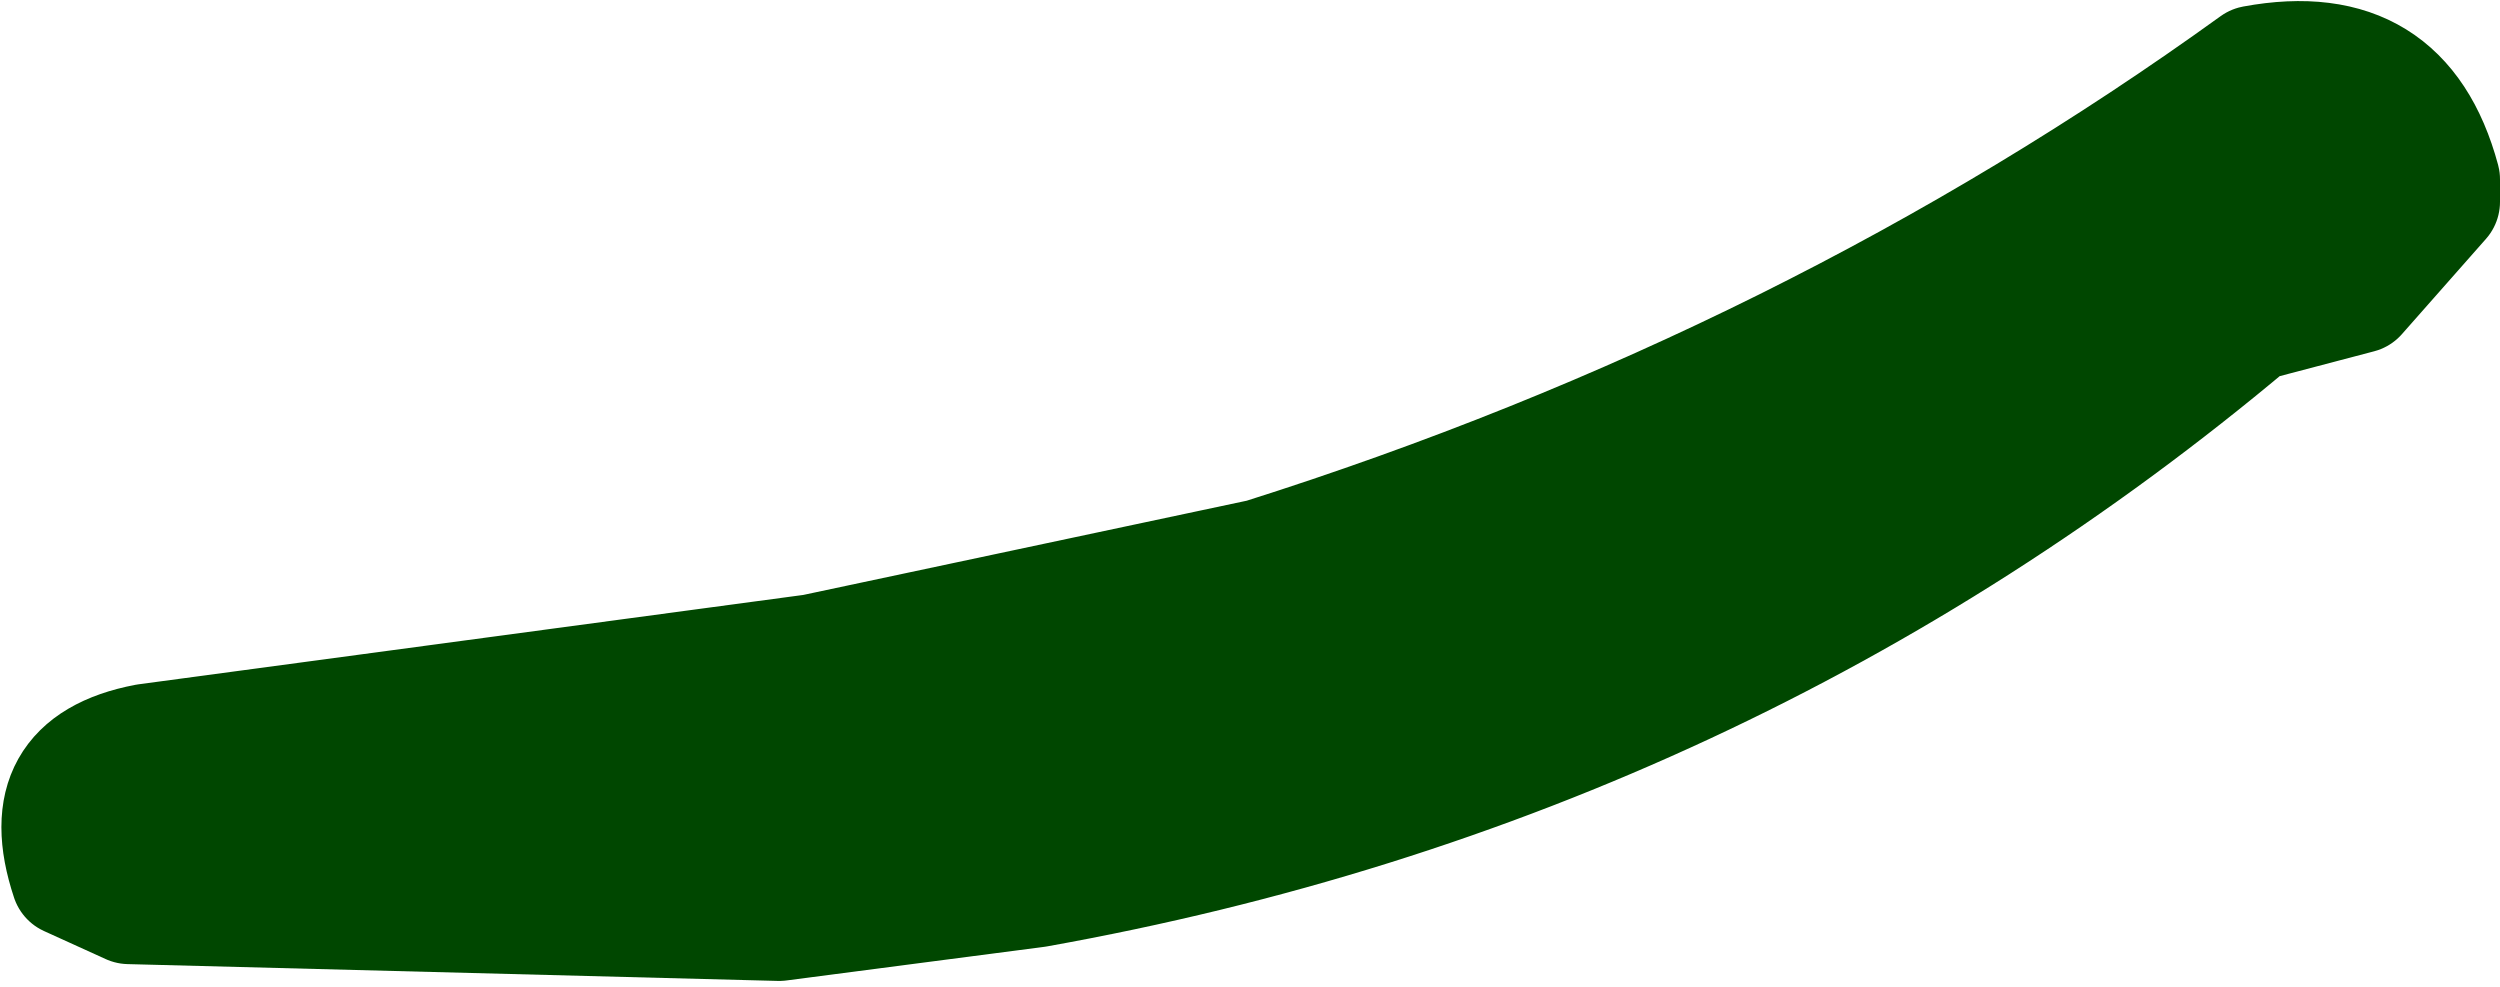 <?xml version="1.0" encoding="UTF-8" standalone="no"?>
<svg xmlns:xlink="http://www.w3.org/1999/xlink" height="8.8px" width="22.3px" xmlns="http://www.w3.org/2000/svg">
  <g transform="matrix(1.0, 0.0, 0.0, 1.0, 15.6, -0.05)">
    <path d="M6.2 1.85 L5.45 2.7 4.5 2.95 Q-0.2 6.9 -6.35 8.0 L-8.65 8.3 -14.45 8.15 -15.0 7.9 Q-15.35 6.85 -14.3 6.65 L-8.35 5.85 -4.35 5.0 Q0.55 3.45 4.5 0.6 5.85 0.35 6.2 1.65 L6.2 1.85" fill="#004700" fill-rule="evenodd" stroke="none"/>
    <path d="M6.2 1.85 L5.45 2.7 4.5 2.95 Q-0.2 6.9 -6.35 8.0 L-8.65 8.3 -14.45 8.15 -15.0 7.9 Q-15.35 6.85 -14.3 6.65 L-8.35 5.85 -4.35 5.0 Q0.55 3.45 4.5 0.6 5.85 0.35 6.2 1.65 L6.2 1.85 Z" fill="none" stroke="#004700" stroke-linecap="round" stroke-linejoin="round" stroke-width="1.0"/>
  </g>
</svg>

